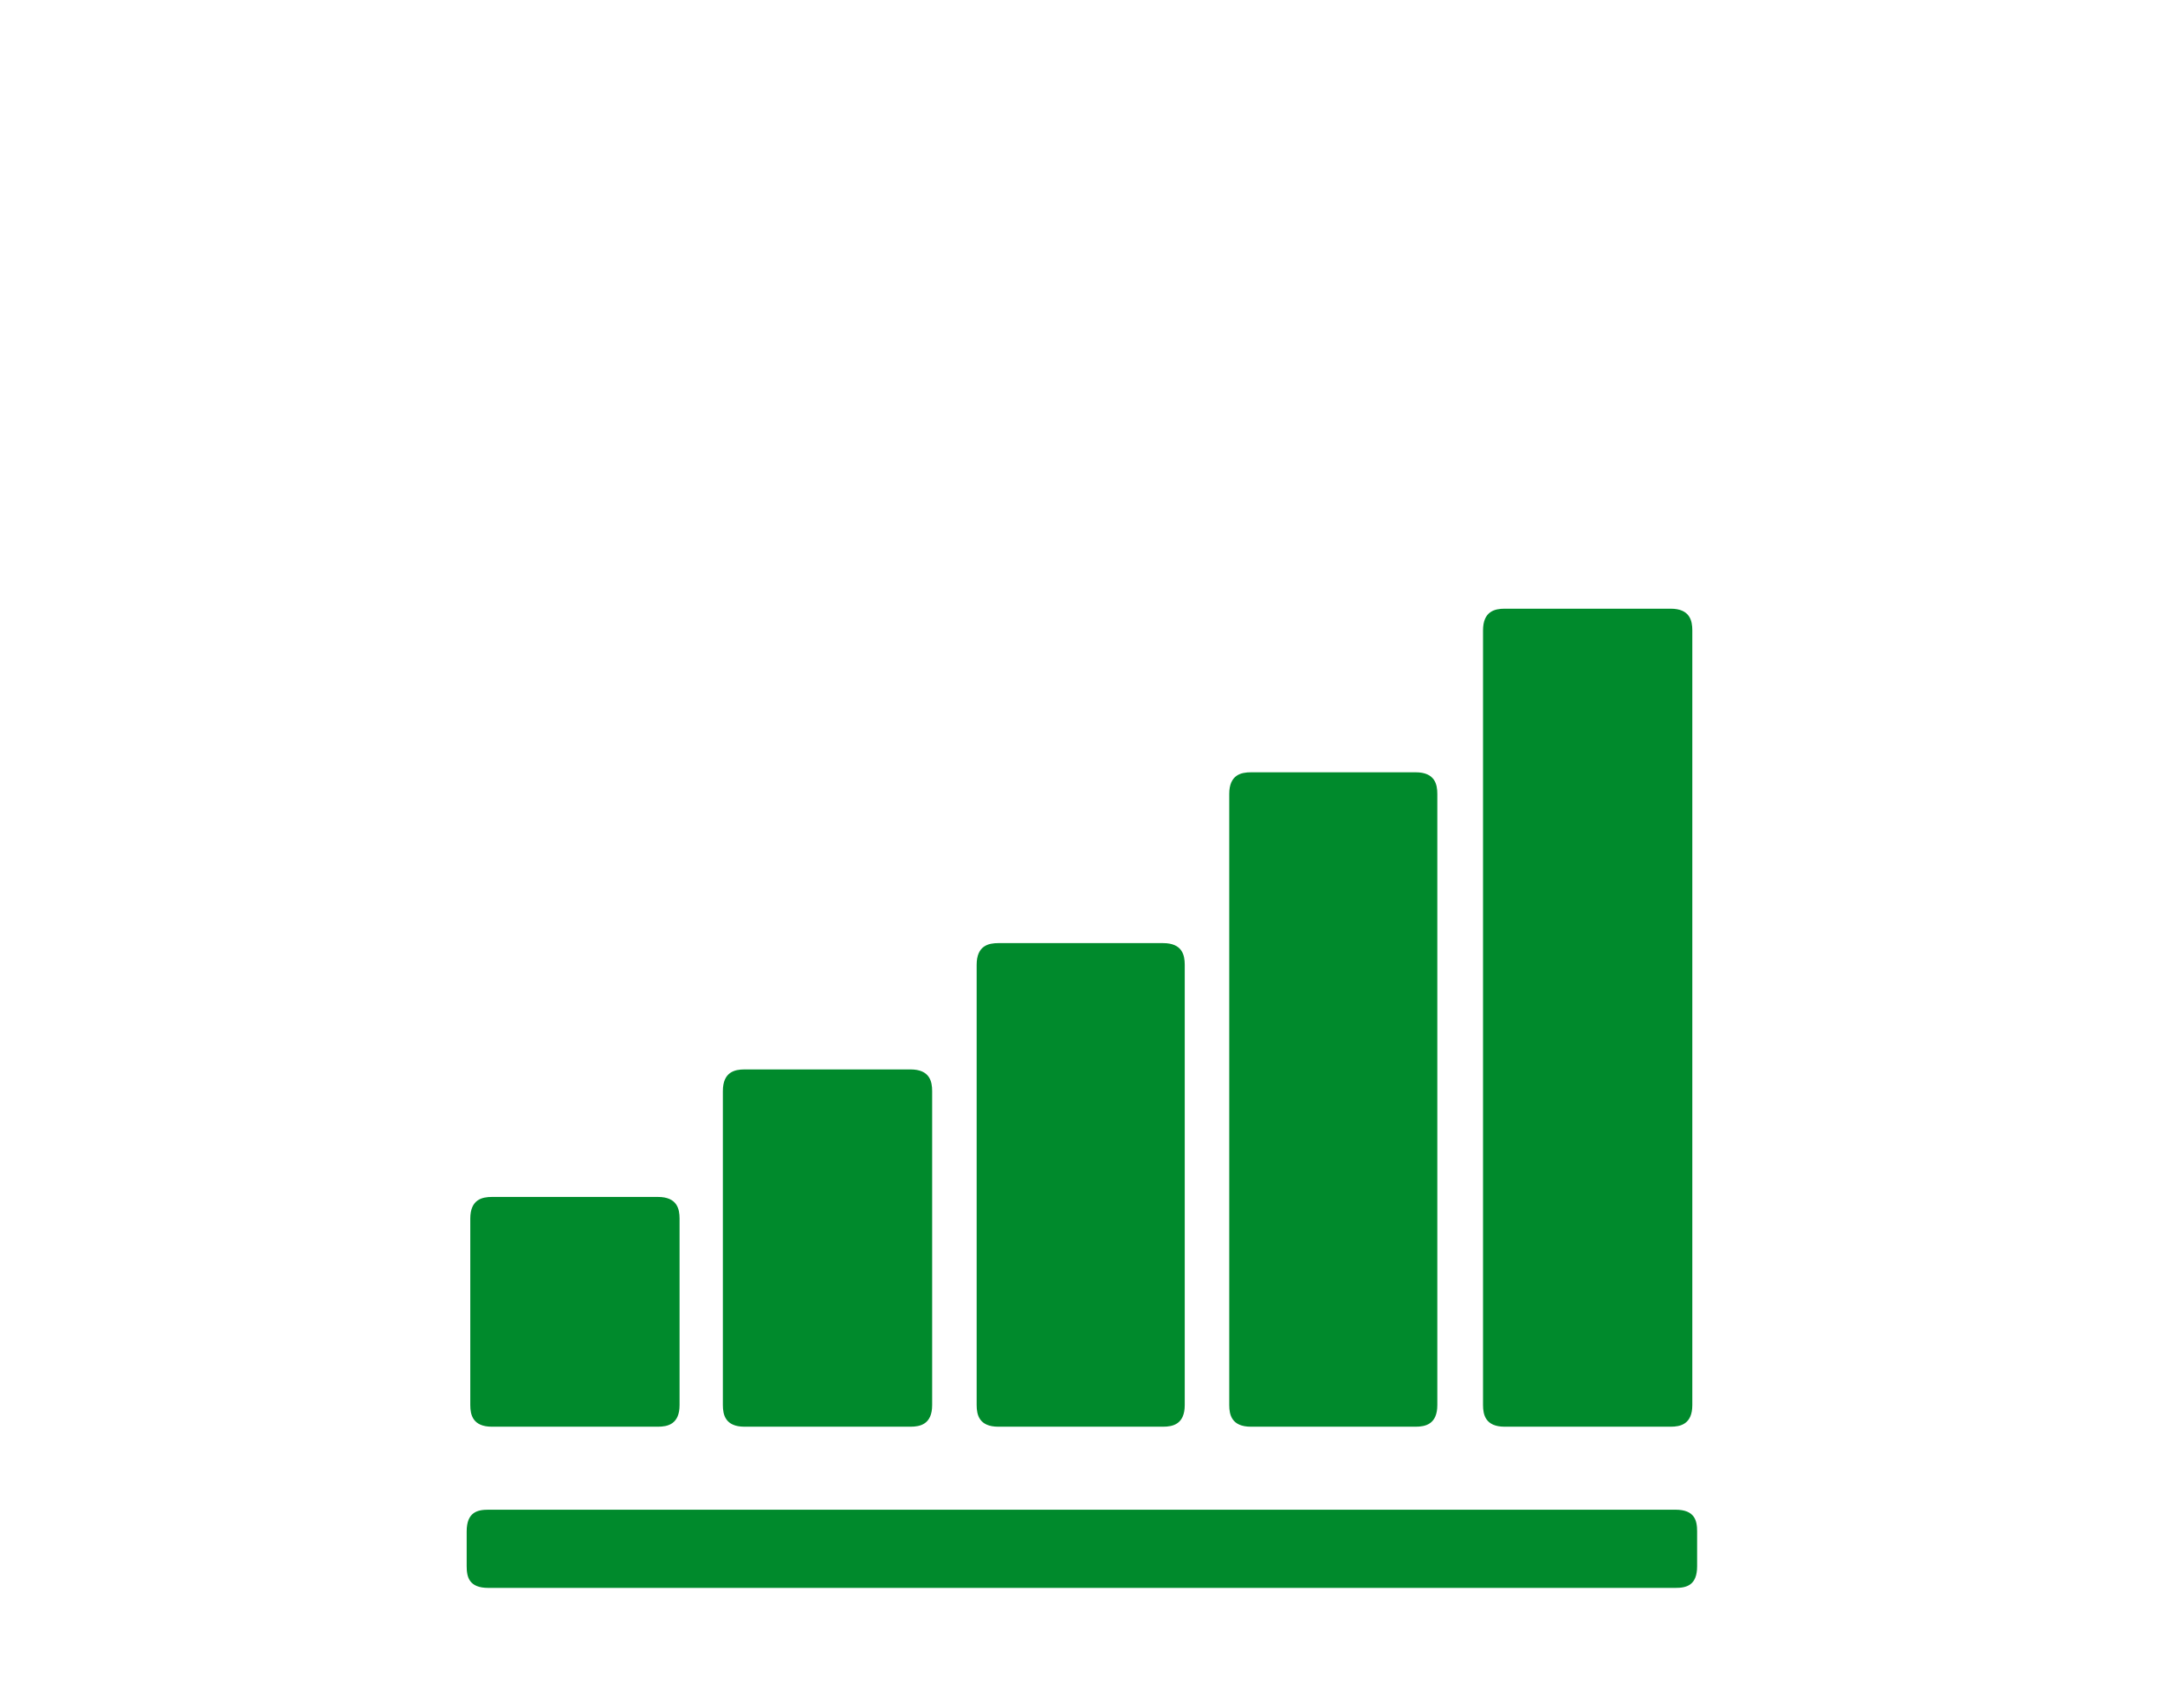 <svg xmlns="http://www.w3.org/2000/svg" width="180" height="142"><path fill="#008A2C" d="M141.1 130.2c0 1.6-.899 1.8-1.8 1.8h-98.7c-1.6 0-1.8-.9-1.8-1.8v-2.9c0-1.6.9-1.8 1.8-1.8h98.7c1.601 0 1.8.9 1.8 1.8v2.9zm-86.4-11.6c.8 0 1.8-.199 1.8-1.8v-15.5c0-.8-.2-1.8-1.8-1.8h-13.8c-.8 0-1.8.2-1.8 1.8v15.5c0 .8.2 1.8 1.8 1.8h13.8zm21 0c.8 0 1.8-.199 1.8-1.8v-26.1c0-.8-.2-1.8-1.8-1.8h-13.8c-.8 0-1.8.199-1.8 1.8v26.1c0 .8.2 1.8 1.8 1.8h13.8zm21 0c.8 0 1.8-.199 1.8-1.8v-36.6c0-.8-.2-1.8-1.8-1.8h-13.7c-.8 0-1.8.199-1.8 1.8v36.6c0 .8.2 1.8 1.8 1.8h13.7zm21 0c.8 0 1.8-.199 1.8-1.8v-50.8c0-.8-.2-1.8-1.8-1.8h-13.7c-.8 0-1.8.2-1.8 1.8v50.8c0 .8.2 1.8 1.8 1.8h13.7zm21.2 0c.8 0 1.8-.199 1.8-1.8v-64.4c0-.8-.2-1.8-1.8-1.8h-13.8c-.8 0-1.8.2-1.8 1.8v64.4c0 .8.2 1.8 1.8 1.8h13.8z"/></svg>